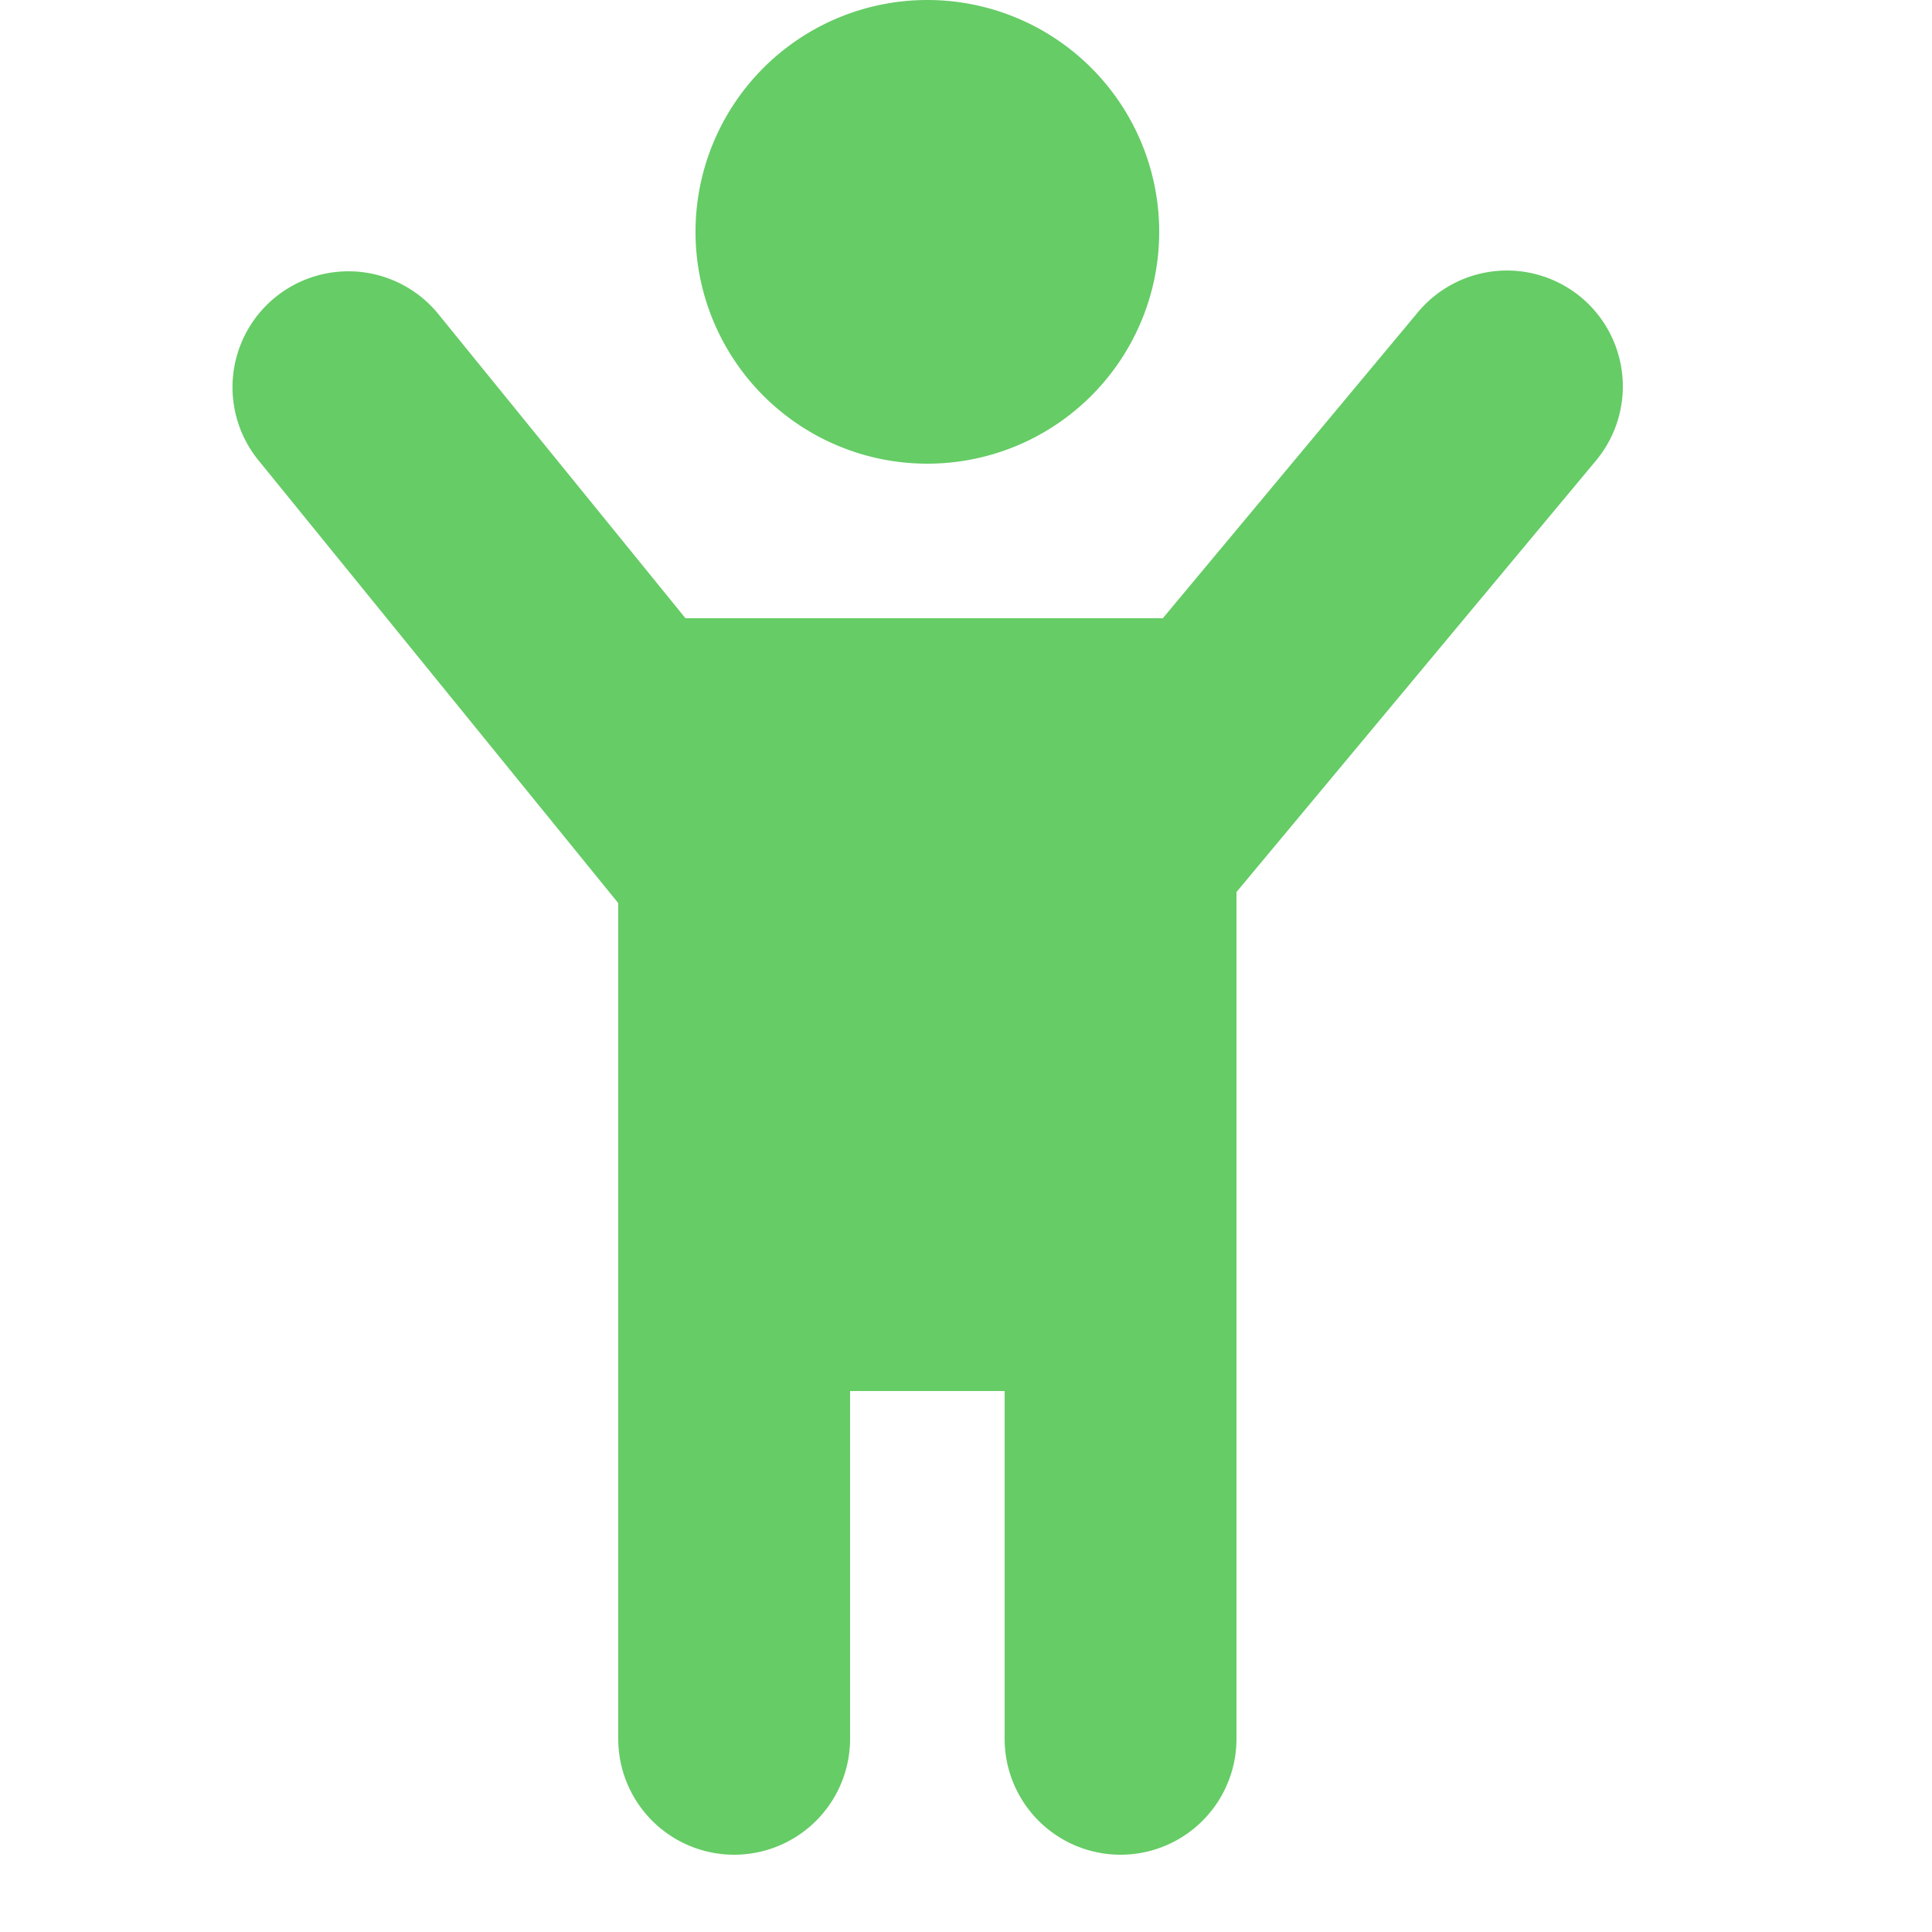 <svg xmlns="http://www.w3.org/2000/svg" width="100" height="100" viewBox="0 0 25 25"><title>person-raisedarms</title><g fill="#66CC66" id="Business Services"><g id="person-raisedarms"><path id="person-raisedarms-2" data-name="person-raisedarms" d="M20.46,3.848a1.5,1.5,0,0,0-2.112.192L15.047,8H8.87L5.664,4.054A1.5,1.5,0,0,0,3.336,5.946L8,11.686V22.5a1.5,1.5,0,0,0,3,0V18h2v4.5a1.5,1.5,0,0,0,3,0V11.543L20.652,5.96A1.5,1.5,0,0,0,20.46,3.848ZM12,6A3,3,0,1,0,9,3,3,3,0,0,0,12,6Z"/></g></g></svg>